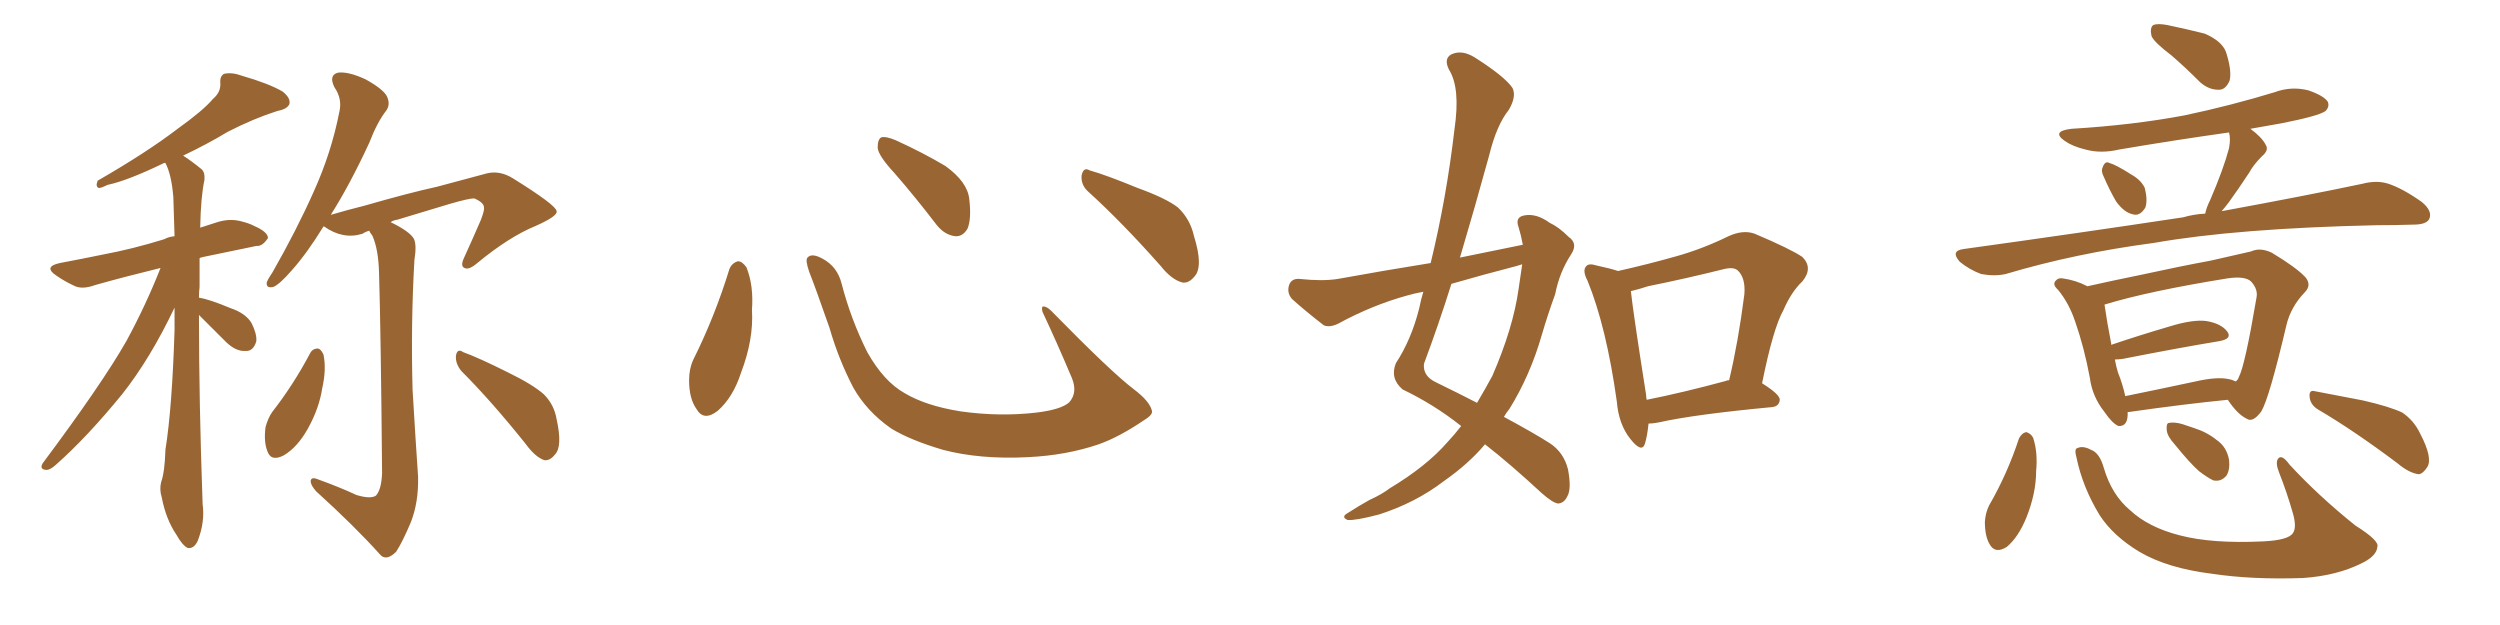 <svg xmlns="http://www.w3.org/2000/svg" xmlns:xlink="http://www.w3.org/1999/xlink" width="600" height="150"><path fill="#996633" padding="10" d="M47.75 75.59L47.75 75.59Q47.75 96.39 48.63 121.00L48.63 121.00Q49.22 125.24 47.46 129.79L47.46 129.79Q46.58 131.69 45.12 131.54L45.12 131.54Q43.80 130.96 42.33 128.32L42.33 128.32Q39.84 124.66 38.82 119.38L38.82 119.38Q38.23 117.48 38.67 115.72L38.67 115.72Q39.55 113.23 39.70 107.96L39.70 107.96Q41.31 97.85 41.89 79.25L41.89 79.25Q41.89 76.17 41.89 73.83L41.89 73.83Q36.04 86.13 29.30 94.63L29.30 94.63Q20.80 105.03 13.33 111.62L13.33 111.62Q12.01 112.79 11.13 112.79L11.13 112.79Q9.38 112.65 10.25 111.18L10.25 111.18Q24.46 92.14 30.32 81.88L30.32 81.88Q35.01 73.24 38.53 64.31L38.53 64.31Q29.59 66.50 22.85 68.41L22.85 68.41Q19.63 69.58 17.72 68.55L17.72 68.55Q15.53 67.53 13.62 66.21L13.62 66.21Q10.25 64.01 14.36 63.13L14.36 63.13Q19.78 62.11 24.76 61.08L24.76 61.08Q31.79 59.77 39.40 57.42L39.40 57.42Q40.43 56.84 41.89 56.69L41.89 56.69Q41.75 51.42 41.60 47.31L41.60 47.31Q41.16 41.89 39.70 39.11L39.70 39.11Q39.40 39.11 39.40 39.11L39.40 39.11Q30.62 43.36 25.78 44.38L25.78 44.38Q24.32 45.12 23.73 45.12L23.73 45.12Q22.85 44.82 23.44 43.36L23.44 43.36Q35.16 36.62 42.63 30.91L42.63 30.91Q48.78 26.51 51.12 23.73L51.12 23.73Q53.03 22.12 52.88 19.92L52.88 19.92Q52.73 18.31 53.76 17.72L53.76 17.72Q55.66 17.29 58.01 18.16L58.01 18.16Q64.60 20.07 67.82 21.97L67.82 21.97Q69.87 23.58 69.43 25.05L69.43 25.05Q68.85 26.22 66.50 26.66L66.50 26.66Q60.94 28.42 54.64 31.64L54.64 31.64Q49.80 34.57 43.95 37.35L43.95 37.35Q46.00 38.67 48.34 40.58L48.34 40.58Q49.22 41.31 49.07 43.21L49.07 43.21Q48.19 47.17 48.05 54.64L48.05 54.64Q50.24 53.91 52.15 53.32L52.15 53.32Q54.93 52.44 57.57 53.03L57.57 53.03Q59.91 53.61 60.94 54.20L60.94 54.20Q64.31 55.66 64.31 57.13L64.31 57.13Q62.99 59.18 61.52 59.03L61.52 59.03Q55.81 60.21 48.78 61.67L48.78 61.67Q48.05 61.82 47.90 61.96L47.90 61.96Q47.90 65.19 47.90 68.85L47.90 68.85Q47.75 70.02 47.75 71.48L47.75 71.48Q47.75 71.34 47.90 71.48L47.90 71.48Q50.10 71.78 55.37 73.97L55.37 73.97Q58.89 75.15 60.35 77.49L60.35 77.49Q61.67 80.13 61.52 81.88L61.52 81.88Q60.79 84.38 58.89 84.23L58.89 84.23Q56.69 84.38 54.35 82.18L54.35 82.18Q50.98 78.81 47.75 75.59ZM74.41 84.81L74.41 84.81Q75 83.64 76.32 83.64L76.32 83.64Q77.05 83.79 77.64 85.11L77.64 85.11Q78.37 88.62 77.34 93.16L77.34 93.16Q76.61 98.00 73.83 102.98L73.83 102.98Q71.34 107.37 68.12 109.28L68.12 109.28Q65.04 110.89 64.16 108.25L64.16 108.25Q63.28 106.05 63.72 102.54L63.72 102.54Q64.31 100.34 65.33 98.88L65.33 98.88Q70.46 92.29 74.41 84.81ZM85.55 118.80L85.55 118.80Q88.92 119.82 90.23 118.95L90.23 118.95Q91.55 117.48 91.70 113.53L91.70 113.53Q91.41 80.13 90.97 65.48L90.97 65.48Q90.82 59.77 89.36 56.54L89.36 56.54Q88.77 55.81 88.62 55.37L88.62 55.37Q87.60 55.66 87.01 56.10L87.01 56.10Q82.32 57.57 77.78 54.35L77.78 54.35Q77.78 54.35 77.64 54.35L77.64 54.35Q73.68 60.79 70.02 64.89L70.02 64.89Q67.09 68.26 65.63 68.85L65.63 68.85Q63.87 69.29 64.01 67.82L64.01 67.82Q64.31 66.94 65.33 65.48L65.33 65.48Q71.19 55.22 75.29 46.00L75.29 46.00Q79.54 36.62 81.45 26.81L81.45 26.81Q82.18 23.73 80.27 20.95L80.27 20.95Q78.81 18.02 81.15 17.43L81.15 17.43Q83.64 17.14 87.74 19.04L87.74 19.04Q91.99 21.39 92.87 23.14L92.87 23.14Q93.75 25.05 92.72 26.51L92.72 26.51Q90.53 29.30 88.62 34.28L88.62 34.28Q83.94 44.38 79.39 51.56L79.39 51.56Q83.35 50.39 87.45 49.37L87.45 49.37Q98.14 46.29 104.88 44.82L104.88 44.82Q111.47 43.07 116.89 41.60L116.89 41.60Q119.97 40.87 123.05 42.77L123.05 42.77Q133.45 49.22 133.59 50.68L133.59 50.68Q133.89 51.86 128.61 54.20L128.61 54.20Q122.17 56.84 114.55 63.13L114.55 63.13Q112.50 64.89 111.47 64.31L111.47 64.31Q110.45 63.87 111.33 61.96L111.33 61.96Q113.53 57.13 115.43 52.73L115.43 52.73Q116.31 50.39 116.16 49.80L116.16 49.80Q116.16 48.63 113.82 47.61L113.82 47.61Q112.50 47.61 107.96 48.93L107.96 48.93Q100.20 51.27 95.36 52.73L95.36 52.73Q94.34 52.88 93.75 53.32L93.75 53.32Q98.29 55.52 99.32 57.28L99.32 57.28Q100.05 58.74 99.46 62.40L99.46 62.40Q98.58 77.64 99.02 93.60L99.02 93.60Q99.76 106.05 100.34 114.40L100.34 114.40Q100.49 120.56 98.58 125.39L98.58 125.39Q96.53 130.22 95.07 132.42L95.07 132.42Q92.87 134.62 91.41 133.30L91.41 133.30Q85.25 126.42 75.88 117.92L75.88 117.92Q74.56 116.46 74.56 115.43L74.56 115.43Q74.71 114.40 76.17 114.99L76.17 114.99Q81.45 116.89 85.55 118.80ZM110.74 89.06L110.74 89.06L110.74 89.06Q109.28 87.30 109.42 85.40L109.42 85.40Q109.72 83.50 111.18 84.52L111.18 84.52Q114.84 85.84 121.88 89.36L121.88 89.36Q127.88 92.29 130.52 94.63L130.52 94.63Q133.01 97.12 133.59 100.63L133.59 100.63Q135.06 107.23 133.15 109.13L133.15 109.13Q131.98 110.60 130.66 110.45L130.66 110.45Q128.47 109.72 126.12 106.49L126.12 106.49Q117.92 96.24 110.74 89.06ZM175.05 64.60L175.05 64.60Q175.63 63.13 177.10 62.70L177.10 62.70Q178.13 62.70 179.15 64.16L179.15 64.16Q180.91 68.55 180.47 74.41L180.47 74.41Q180.91 81.45 177.83 89.50L177.83 89.50Q175.93 95.36 172.27 98.58L172.27 98.58Q168.90 101.22 167.14 98.14L167.14 98.14Q165.38 95.65 165.38 91.26L165.38 91.26Q165.38 88.48 166.41 86.28L166.41 86.28Q171.53 76.03 175.05 64.60ZM276.42 98.44L276.42 98.44Q276.86 99.46 274.66 100.78L274.66 100.78Q268.65 104.88 263.67 106.64L263.67 106.64Q255.91 109.28 246.68 109.72L246.68 109.72Q235.25 110.30 226.32 107.96L226.32 107.96Q218.41 105.62 213.87 102.83L213.87 102.83Q208.01 98.73 204.79 93.02L204.79 93.02Q201.27 86.28 199.07 78.66L199.07 78.66Q195.70 68.99 194.24 65.33L194.24 65.33Q193.21 62.40 193.80 61.82L193.80 61.82Q194.82 60.64 197.46 62.11L197.46 62.11Q200.98 64.01 202.00 68.12L202.00 68.12Q204.20 76.61 208.15 84.52L208.15 84.52Q212.11 91.55 217.09 94.34L217.09 94.34Q222.22 97.41 230.57 98.73L230.57 98.73Q239.94 100.05 248.73 99.02L248.73 99.02Q254.74 98.29 256.64 96.53L256.64 96.53Q258.69 94.19 257.23 90.67L257.23 90.67Q253.71 82.32 250.20 74.85L250.20 74.85Q249.90 73.68 250.34 73.54L250.34 73.54Q251.22 73.54 252.25 74.56L252.25 74.56Q266.75 89.36 272.17 93.46L272.17 93.46Q275.83 96.24 276.42 98.44ZM214.60 41.46L214.60 41.46Q210.79 37.35 210.64 35.45L210.64 35.45Q210.64 33.40 211.52 32.96L211.52 32.96Q212.70 32.67 215.04 33.69L215.04 33.69Q221.48 36.62 226.90 39.84L226.90 39.84Q232.18 43.65 232.62 47.75L232.62 47.75Q233.20 52.59 232.18 54.93L232.18 54.93Q231.01 56.84 229.25 56.69L229.25 56.69Q226.76 56.40 224.85 54.05L224.85 54.05Q219.58 47.17 214.60 41.46ZM261.33 46.14L261.33 46.14L261.33 46.14Q259.42 44.53 259.57 42.19L259.57 42.19Q260.01 39.99 261.47 40.87L261.47 40.87Q265.58 42.04 273.05 45.12L273.05 45.12Q279.93 47.61 282.71 49.80L282.71 49.80Q285.64 52.59 286.52 56.54L286.52 56.54Q288.87 64.01 286.67 66.36L286.67 66.36Q285.35 67.97 283.89 67.82L283.89 67.82Q281.25 67.24 278.47 63.72L278.47 63.72Q269.24 53.32 261.33 46.14ZM365.48 58.74L365.48 58.74Q365.04 56.40 364.45 54.49L364.45 54.49Q363.57 52.15 365.77 51.71L365.77 51.71Q368.70 51.12 371.92 53.47L371.92 53.47Q374.12 54.49 376.46 56.84L376.46 56.84Q378.81 58.45 377.05 61.08L377.05 61.08Q374.27 65.33 373.24 70.61L373.24 70.61Q371.48 75.44 370.02 80.42L370.02 80.42Q367.24 90.09 362.26 98.14L362.26 98.14Q361.52 99.02 360.94 100.05L360.94 100.05Q368.26 104.00 371.92 106.35L371.92 106.35Q375.29 108.54 376.32 112.65L376.32 112.65Q377.20 117.33 376.17 119.09L376.17 119.09Q375.44 120.70 373.97 120.85L373.97 120.85Q372.66 120.70 370.02 118.36L370.02 118.36Q362.26 111.18 356.40 106.64L356.40 106.64Q352.44 111.33 346.58 115.43L346.58 115.43Q339.70 120.70 330.91 123.49L330.91 123.49Q325.34 124.95 323.44 124.80L323.44 124.80Q321.68 124.07 323.58 123.05L323.58 123.05Q326.07 121.44 328.71 119.97L328.71 119.97Q331.64 118.65 333.54 117.19L333.54 117.19Q342.33 111.91 347.31 106.20L347.31 106.20Q349.22 104.15 350.68 102.25L350.68 102.25Q344.24 97.12 336.62 93.46L336.62 93.46Q333.54 90.82 335.01 87.16L335.01 87.16Q338.67 81.59 340.58 74.12L340.58 74.12Q341.02 71.92 341.60 70.02L341.60 70.02Q339.26 70.46 337.79 70.90L337.79 70.90Q329.30 73.24 321.24 77.64L321.24 77.64Q319.19 78.66 317.72 78.08L317.72 78.08Q313.18 74.56 310.11 71.78L310.11 71.78Q308.79 70.31 309.38 68.41L309.38 68.41Q309.96 66.80 311.87 66.94L311.87 66.94Q317.43 67.53 321.09 66.94L321.09 66.94Q332.37 64.89 343.36 63.13L343.36 63.13Q347.17 47.46 349.07 31.05L349.07 31.05Q350.54 21.09 347.75 16.70L347.75 16.70Q346.44 14.06 348.34 13.04L348.34 13.04Q350.83 11.87 353.91 13.77L353.91 13.77Q361.08 18.31 362.99 21.09L362.99 21.09Q364.01 23.14 362.11 26.37L362.11 26.37Q359.18 30.03 357.42 37.21L357.42 37.21Q354.05 49.51 350.39 61.82L350.39 61.82Q358.30 60.21 365.48 58.74ZM363.87 63.87L363.87 63.87Q355.96 65.92 348.34 68.12L348.34 68.12Q345.26 77.93 341.75 87.30L341.75 87.30Q341.46 90.23 344.53 91.70L344.53 91.70Q349.95 94.34 354.49 96.68L354.49 96.68Q356.40 93.46 358.15 90.23L358.15 90.23Q363.13 78.81 364.45 69.43L364.45 69.43Q364.89 66.21 365.33 63.43L365.33 63.43Q364.45 63.72 363.87 63.87ZM395.65 101.66L395.65 101.66Q395.36 104.59 394.78 106.49L394.78 106.49Q394.04 108.84 391.26 105.32L391.26 105.32Q388.48 101.81 388.04 96.39L388.04 96.39Q385.55 78.52 381.01 67.38L381.01 67.38Q379.69 64.89 380.71 63.87L380.71 63.87Q381.30 63.13 383.20 63.72L383.20 63.72Q386.57 64.45 388.33 65.04L388.33 65.04Q395.51 63.43 402.25 61.52L402.25 61.52Q408.54 59.77 414.84 56.69L414.84 56.69Q418.36 55.08 421.14 56.10L421.14 56.10Q429.79 59.77 432.57 61.67L432.57 61.67Q435.21 64.31 432.57 67.53L432.57 67.53Q429.93 70.02 428.03 74.41L428.03 74.41Q425.54 78.81 422.90 91.99L422.90 91.99Q427.15 94.63 427.15 95.95L427.15 95.95Q427.00 97.56 425.24 97.71L425.24 97.71Q406.64 99.46 398.14 101.37L398.14 101.37Q396.68 101.66 395.65 101.66ZM414.26 91.41L414.26 91.41L414.26 91.41Q414.40 91.26 414.99 91.26L414.99 91.26Q417.19 82.03 418.65 70.61L418.65 70.61Q418.95 66.65 417.04 64.89L417.04 64.89Q416.02 64.01 413.67 64.60L413.67 64.60Q404.88 66.80 395.51 68.70L395.51 68.70Q393.31 69.43 391.41 69.87L391.41 69.87Q391.99 75.29 395.07 94.78L395.07 94.78Q395.07 95.36 395.21 95.95L395.21 95.95Q404.00 94.19 414.26 91.41ZM521.19 13.33L521.19 13.33Q516.94 10.11 516.36 8.64L516.36 8.64Q515.92 6.59 516.80 6.01L516.80 6.01Q517.82 5.57 520.17 6.01L520.17 6.01Q525 7.03 529.10 8.06L529.10 8.06Q533.20 9.81 534.23 12.45L534.23 12.45Q535.69 16.99 535.11 19.34L535.11 19.34Q534.23 21.39 532.76 21.53L532.76 21.53Q530.27 21.68 528.08 19.78L528.08 19.78Q524.41 16.11 521.19 13.33ZM504.93 42.48L504.93 42.48Q504.20 41.16 504.64 40.14L504.64 40.14Q505.22 38.53 506.25 39.11L506.25 39.11Q507.86 39.55 511.52 41.89L511.52 41.89Q513.87 43.21 514.75 45.12L514.75 45.12Q515.48 48.05 514.89 49.80L514.89 49.80Q513.57 52.00 511.82 51.42L511.82 51.42Q509.77 50.98 507.86 48.34L507.86 48.34Q506.25 45.56 504.93 42.48ZM529.25 51.27L529.25 51.27Q529.54 49.80 530.42 48.05L530.42 48.05Q533.64 40.58 534.96 35.60L534.96 35.60Q535.40 33.25 534.96 31.79L534.96 31.79Q521.48 33.69 508.59 35.89L508.59 35.89Q504.20 36.91 500.54 35.89L500.54 35.89Q497.46 35.16 495.56 33.84L495.56 33.84Q492.19 31.49 497.17 30.91L497.17 30.91Q511.82 30.03 524.27 27.69L524.27 27.69Q535.40 25.34 545.95 22.12L545.95 22.12Q549.90 20.65 554.00 21.68L554.00 21.68Q557.81 23.00 558.69 24.46L558.69 24.46Q559.13 25.63 558.11 26.66L558.11 26.66Q556.49 27.83 547.56 29.59L547.56 29.59Q543.31 30.32 540.09 30.91L540.09 30.91Q542.87 32.96 543.75 34.72L543.75 34.72Q544.63 36.04 542.87 37.50L542.87 37.50Q540.82 39.55 539.79 41.46L539.79 41.46Q537.30 45.26 534.96 48.49L534.96 48.49Q534.08 49.66 533.20 50.68L533.20 50.68Q553.86 46.88 567.04 44.09L567.04 44.09Q570.41 43.21 573.19 44.09L573.19 44.09Q576.71 45.26 581.25 48.49L581.25 48.49Q583.89 50.68 583.01 52.59L583.01 52.59Q582.28 53.91 579.20 53.91L579.20 53.91Q574.95 54.05 570.41 54.05L570.41 54.05Q536.87 54.79 516.94 58.30L516.94 58.30Q498.05 60.79 481.35 65.77L481.35 65.77Q478.71 66.36 475.49 65.77L475.49 65.77Q472.71 64.75 470.36 62.84L470.36 62.84Q468.02 60.21 471.24 59.77L471.24 59.77Q499.80 55.81 523.97 52.15L523.97 52.15Q526.46 51.42 529.25 51.27ZM510.64 98.88L510.64 98.88Q510.79 102.39 508.45 102.25L508.45 102.25Q506.98 101.66 505.08 98.88L505.08 98.88Q502.15 95.21 501.56 90.67L501.56 90.67Q500.24 83.50 498.05 77.20L498.05 77.20Q496.58 72.80 493.95 69.58L493.95 69.58Q492.48 68.26 493.36 67.38L493.36 67.38Q493.95 66.65 494.97 66.80L494.97 66.80Q498.19 67.24 500.98 68.70L500.98 68.70Q506.84 67.38 514.01 65.92L514.01 65.92Q523.39 63.87 530.57 62.55L530.57 62.55Q535.84 61.38 540.23 60.35L540.23 60.35Q542.43 59.33 545.21 60.64L545.21 60.64Q551.07 64.16 553.27 66.50L553.27 66.50Q554.88 68.41 553.13 70.17L553.13 70.17Q549.76 73.68 548.73 78.08L548.73 78.08L548.73 78.08Q544.63 95.51 542.72 98.73L542.72 98.73Q540.67 101.51 539.21 100.49L539.21 100.49Q537.01 99.46 534.67 95.95L534.67 95.95Q524.27 96.97 510.94 98.88L510.94 98.88Q510.79 98.88 510.64 98.88ZM534.81 90.97L534.81 90.97Q535.69 91.11 536.57 91.55L536.57 91.55Q537.16 91.11 537.30 90.53L537.30 90.53Q538.77 87.89 541.55 71.48L541.55 71.48Q541.99 69.43 540.23 67.53L540.23 67.53Q538.77 66.21 534.67 66.80L534.67 66.80Q515.63 69.87 505.08 73.10L505.08 73.10Q505.66 77.20 506.69 82.47L506.69 82.47Q506.69 82.62 506.69 82.76L506.69 82.76Q513.13 80.57 520.61 78.37L520.61 78.37Q526.32 76.61 529.54 77.05L529.54 77.05Q533.06 77.64 534.52 79.54L534.52 79.54Q535.84 81.30 532.62 81.88L532.62 81.88Q522.80 83.50 509.47 86.13L509.47 86.13Q508.15 86.28 507.57 86.28L507.57 86.28Q507.86 87.89 508.30 89.36L508.30 89.36Q509.47 92.29 510.06 95.07L510.06 95.07Q517.97 93.46 526.90 91.55L526.90 91.55Q532.03 90.38 534.81 90.97ZM484.57 105.18L484.57 105.18Q485.30 103.86 486.33 103.71L486.33 103.71Q487.35 104.00 487.94 105.03L487.94 105.03Q489.11 108.54 488.67 113.09L488.67 113.09Q488.67 118.36 486.33 124.22L486.33 124.22Q484.42 128.91 481.64 131.25L481.64 131.25Q478.86 133.01 477.54 130.66L477.54 130.66Q476.37 128.76 476.37 125.24L476.37 125.24Q476.51 123.05 477.39 121.29L477.39 121.29Q481.79 113.67 484.57 105.18ZM498.34 109.72L498.34 109.72Q497.75 107.67 498.63 107.52L498.63 107.52Q499.95 106.93 501.86 107.96L501.86 107.96Q503.91 108.69 504.93 112.35L504.93 112.35Q506.84 118.80 511.23 122.46L511.23 122.46Q515.63 126.56 523.10 128.47L523.10 128.47Q530.86 130.52 543.16 129.93L543.16 129.93Q549.32 129.64 550.34 127.88L550.34 127.88Q551.22 126.56 550.34 123.34L550.34 123.34Q548.88 118.21 546.97 113.38L546.97 113.38Q546.09 111.18 546.68 110.16L546.68 110.16Q547.56 108.84 549.46 111.47L549.46 111.47Q556.35 118.95 565.28 126.12L565.28 126.12Q571.14 129.79 570.56 131.25L570.56 131.25Q570.41 133.45 566.75 135.21L566.75 135.21Q560.89 138.13 552.83 138.72L552.83 138.72Q540.53 139.16 530.86 137.70L530.86 137.70Q520.17 136.38 513.43 132.42L513.43 132.42Q507.13 128.61 503.91 123.63L503.91 123.63Q499.80 116.89 498.34 109.72ZM556.35 98.29L556.35 98.29Q554.44 97.12 554.30 95.21L554.30 95.21Q554.15 93.46 555.62 93.90L555.62 93.90Q559.57 94.63 567.04 96.09L567.04 96.09Q573.49 97.56 576.56 99.02L576.56 99.02Q579.35 100.93 580.81 104.00L580.81 104.00Q583.89 109.86 582.57 112.06L582.57 112.06Q581.54 113.67 580.52 113.82L580.52 113.82Q578.17 113.53 575.39 111.18L575.39 111.18Q564.84 103.27 556.35 98.29ZM521.92 106.64L521.92 106.64L521.92 106.64Q520.17 104.74 520.02 103.27L520.02 103.27Q519.87 101.66 520.46 101.51L520.46 101.51Q521.92 101.22 523.83 101.81L523.83 101.81Q525.15 102.25 526.46 102.69L526.46 102.69Q529.69 103.71 532.03 105.62L532.03 105.62Q534.38 107.23 534.96 110.30L534.96 110.30Q535.25 112.65 534.38 114.11L534.38 114.11Q533.06 115.72 531.15 115.28L531.15 115.28Q529.69 114.55 527.78 113.09L527.78 113.09Q525.59 111.18 521.92 106.64Z"/></svg>